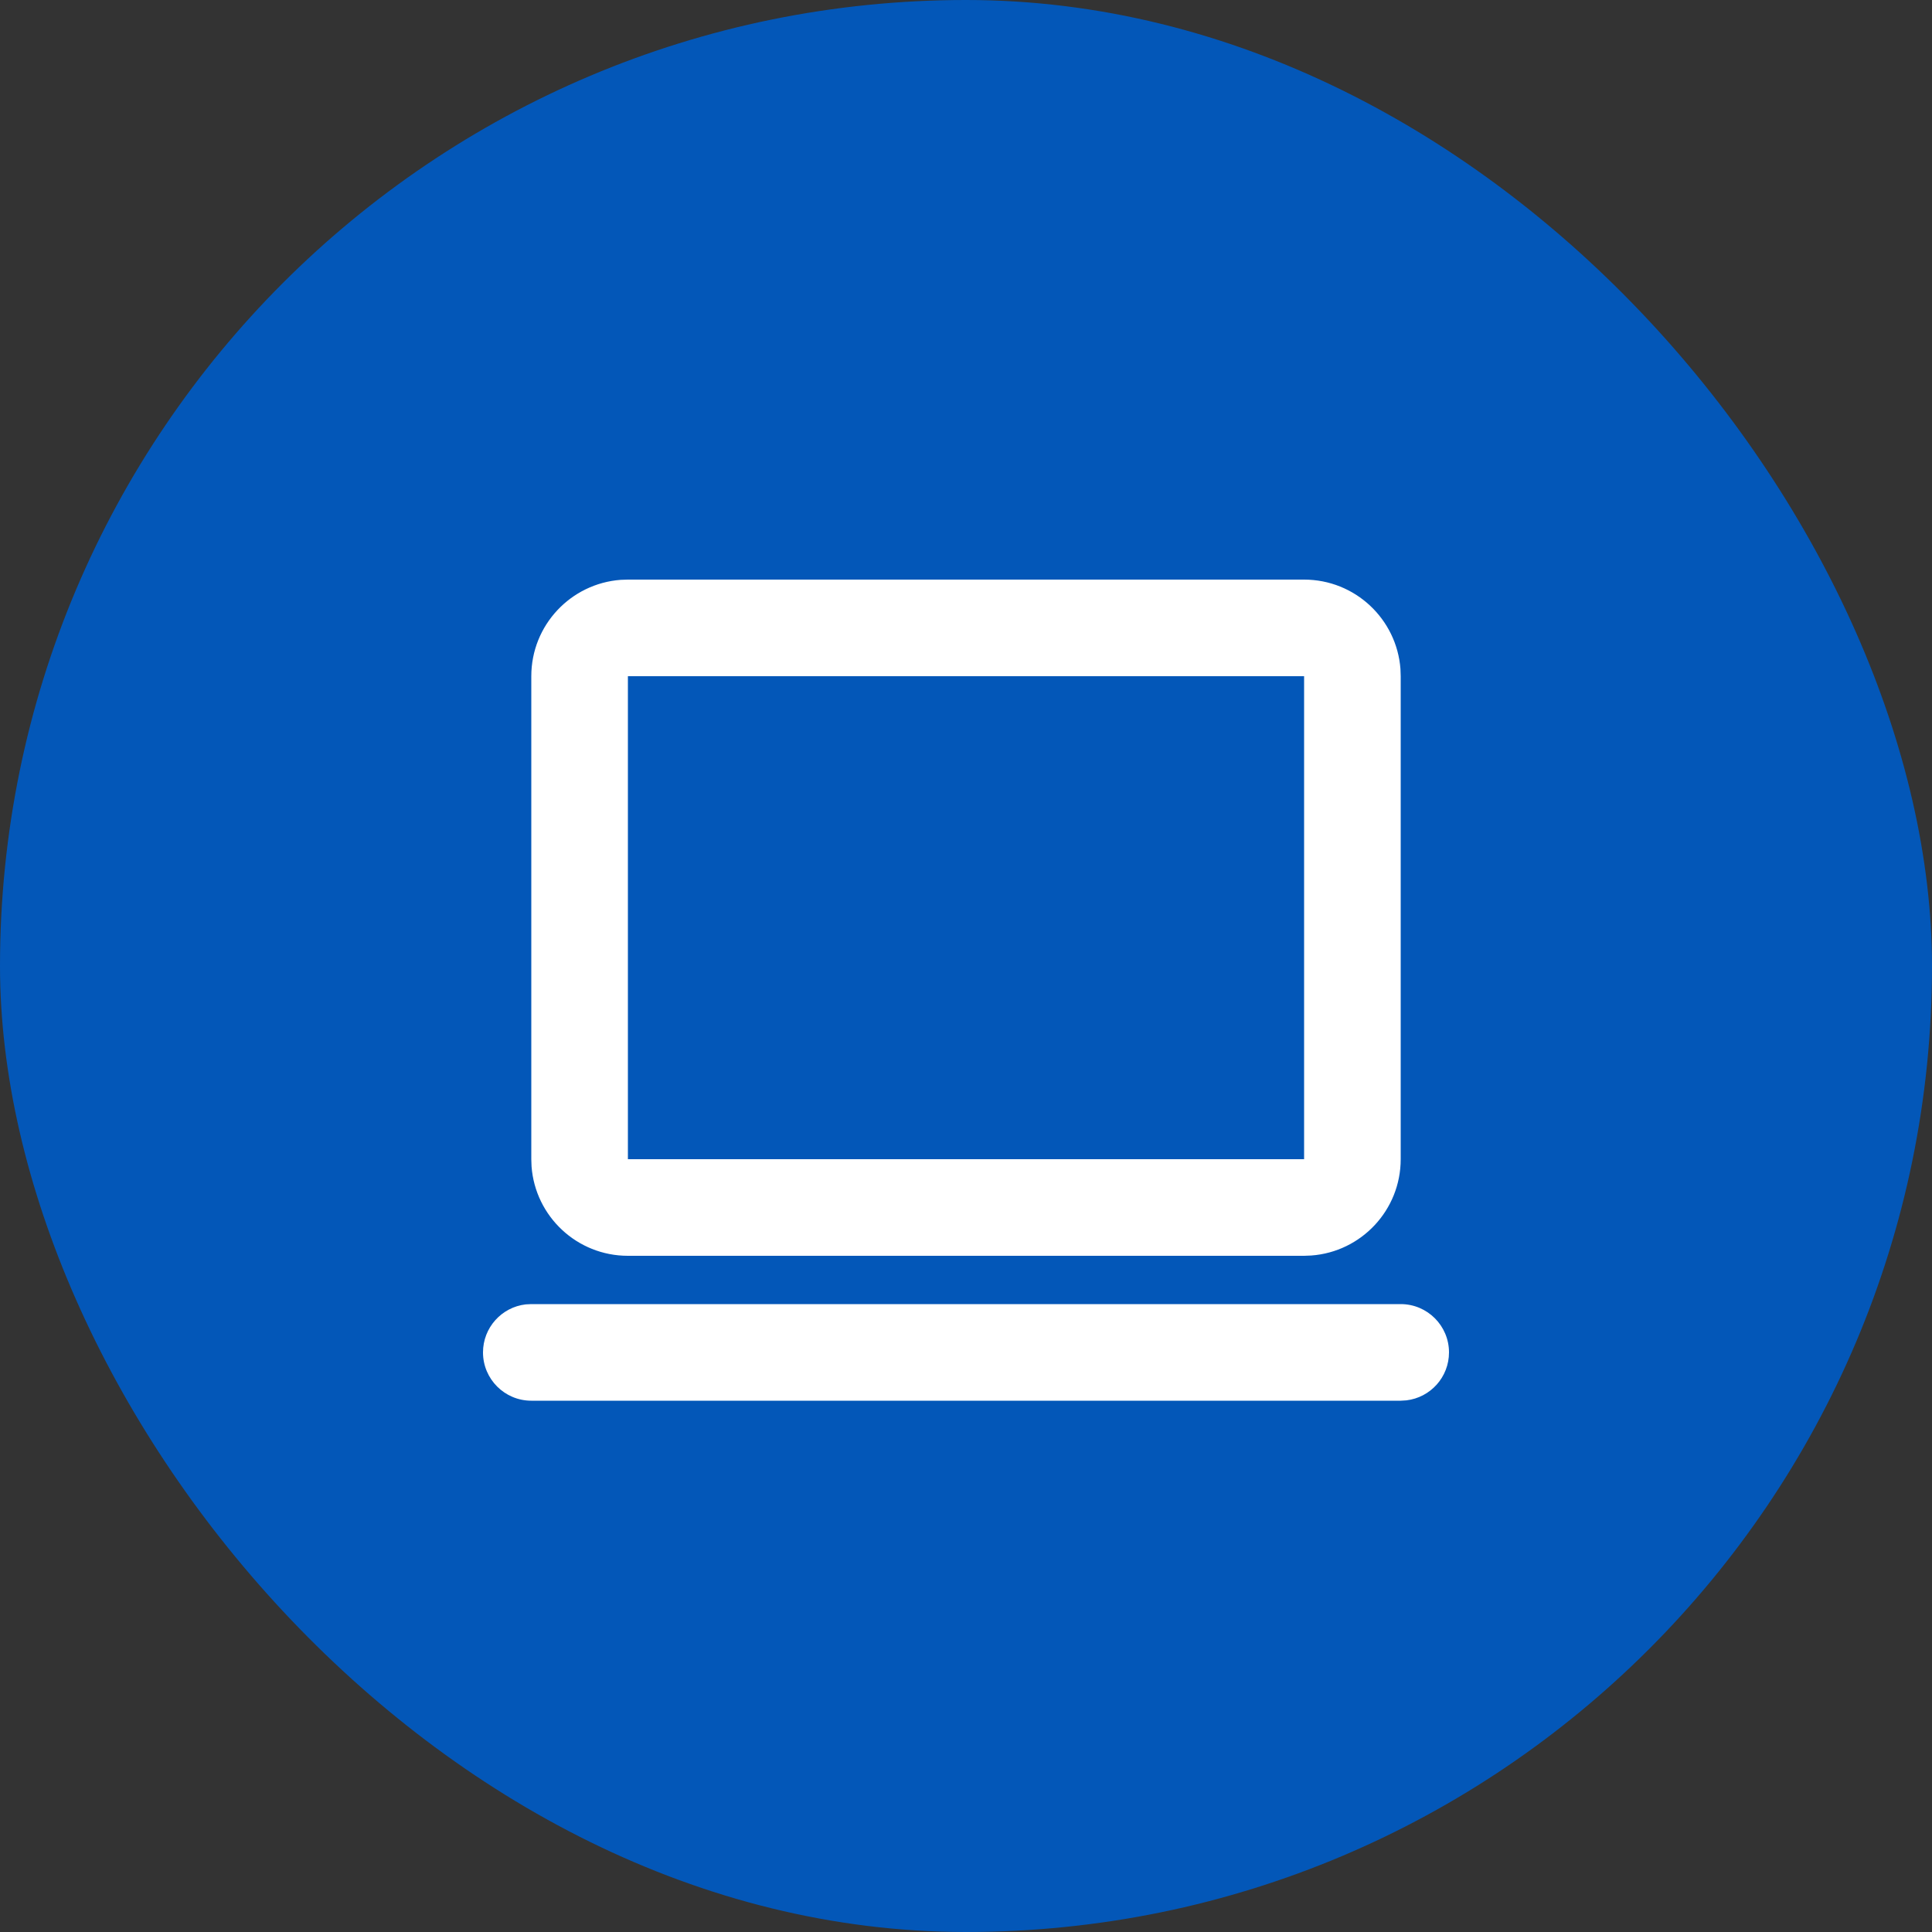 <svg width="40" height="40" viewBox="0 0 40 40" fill="none" xmlns="http://www.w3.org/2000/svg">
<rect x="0" y="0" width="40" height="40" fill="#333333" stroke="none"/>
<rect width="40" height="40" rx="20" fill="#0357B8"/>
<path fill-rule="evenodd" clip-rule="evenodd" d="M29 27C29.552 27 30 27.448 30 28C30 28.513 29.614 28.935 29.117 28.993L29 29H11C10.448 29 10 28.552 10 28C10 27.487 10.386 27.064 10.883 27.006L11 27H29ZM27 12C28.054 12 28.918 12.816 28.995 13.851L29 14V24C29 25.054 28.184 25.918 27.149 25.994L27 26H13C11.946 26 11.082 25.184 11.005 24.149L11 24V14C11 12.945 11.816 12.082 12.851 12.005L13 12H27ZM27 14H13V24H27V14Z" fill="white"/>
</svg>

